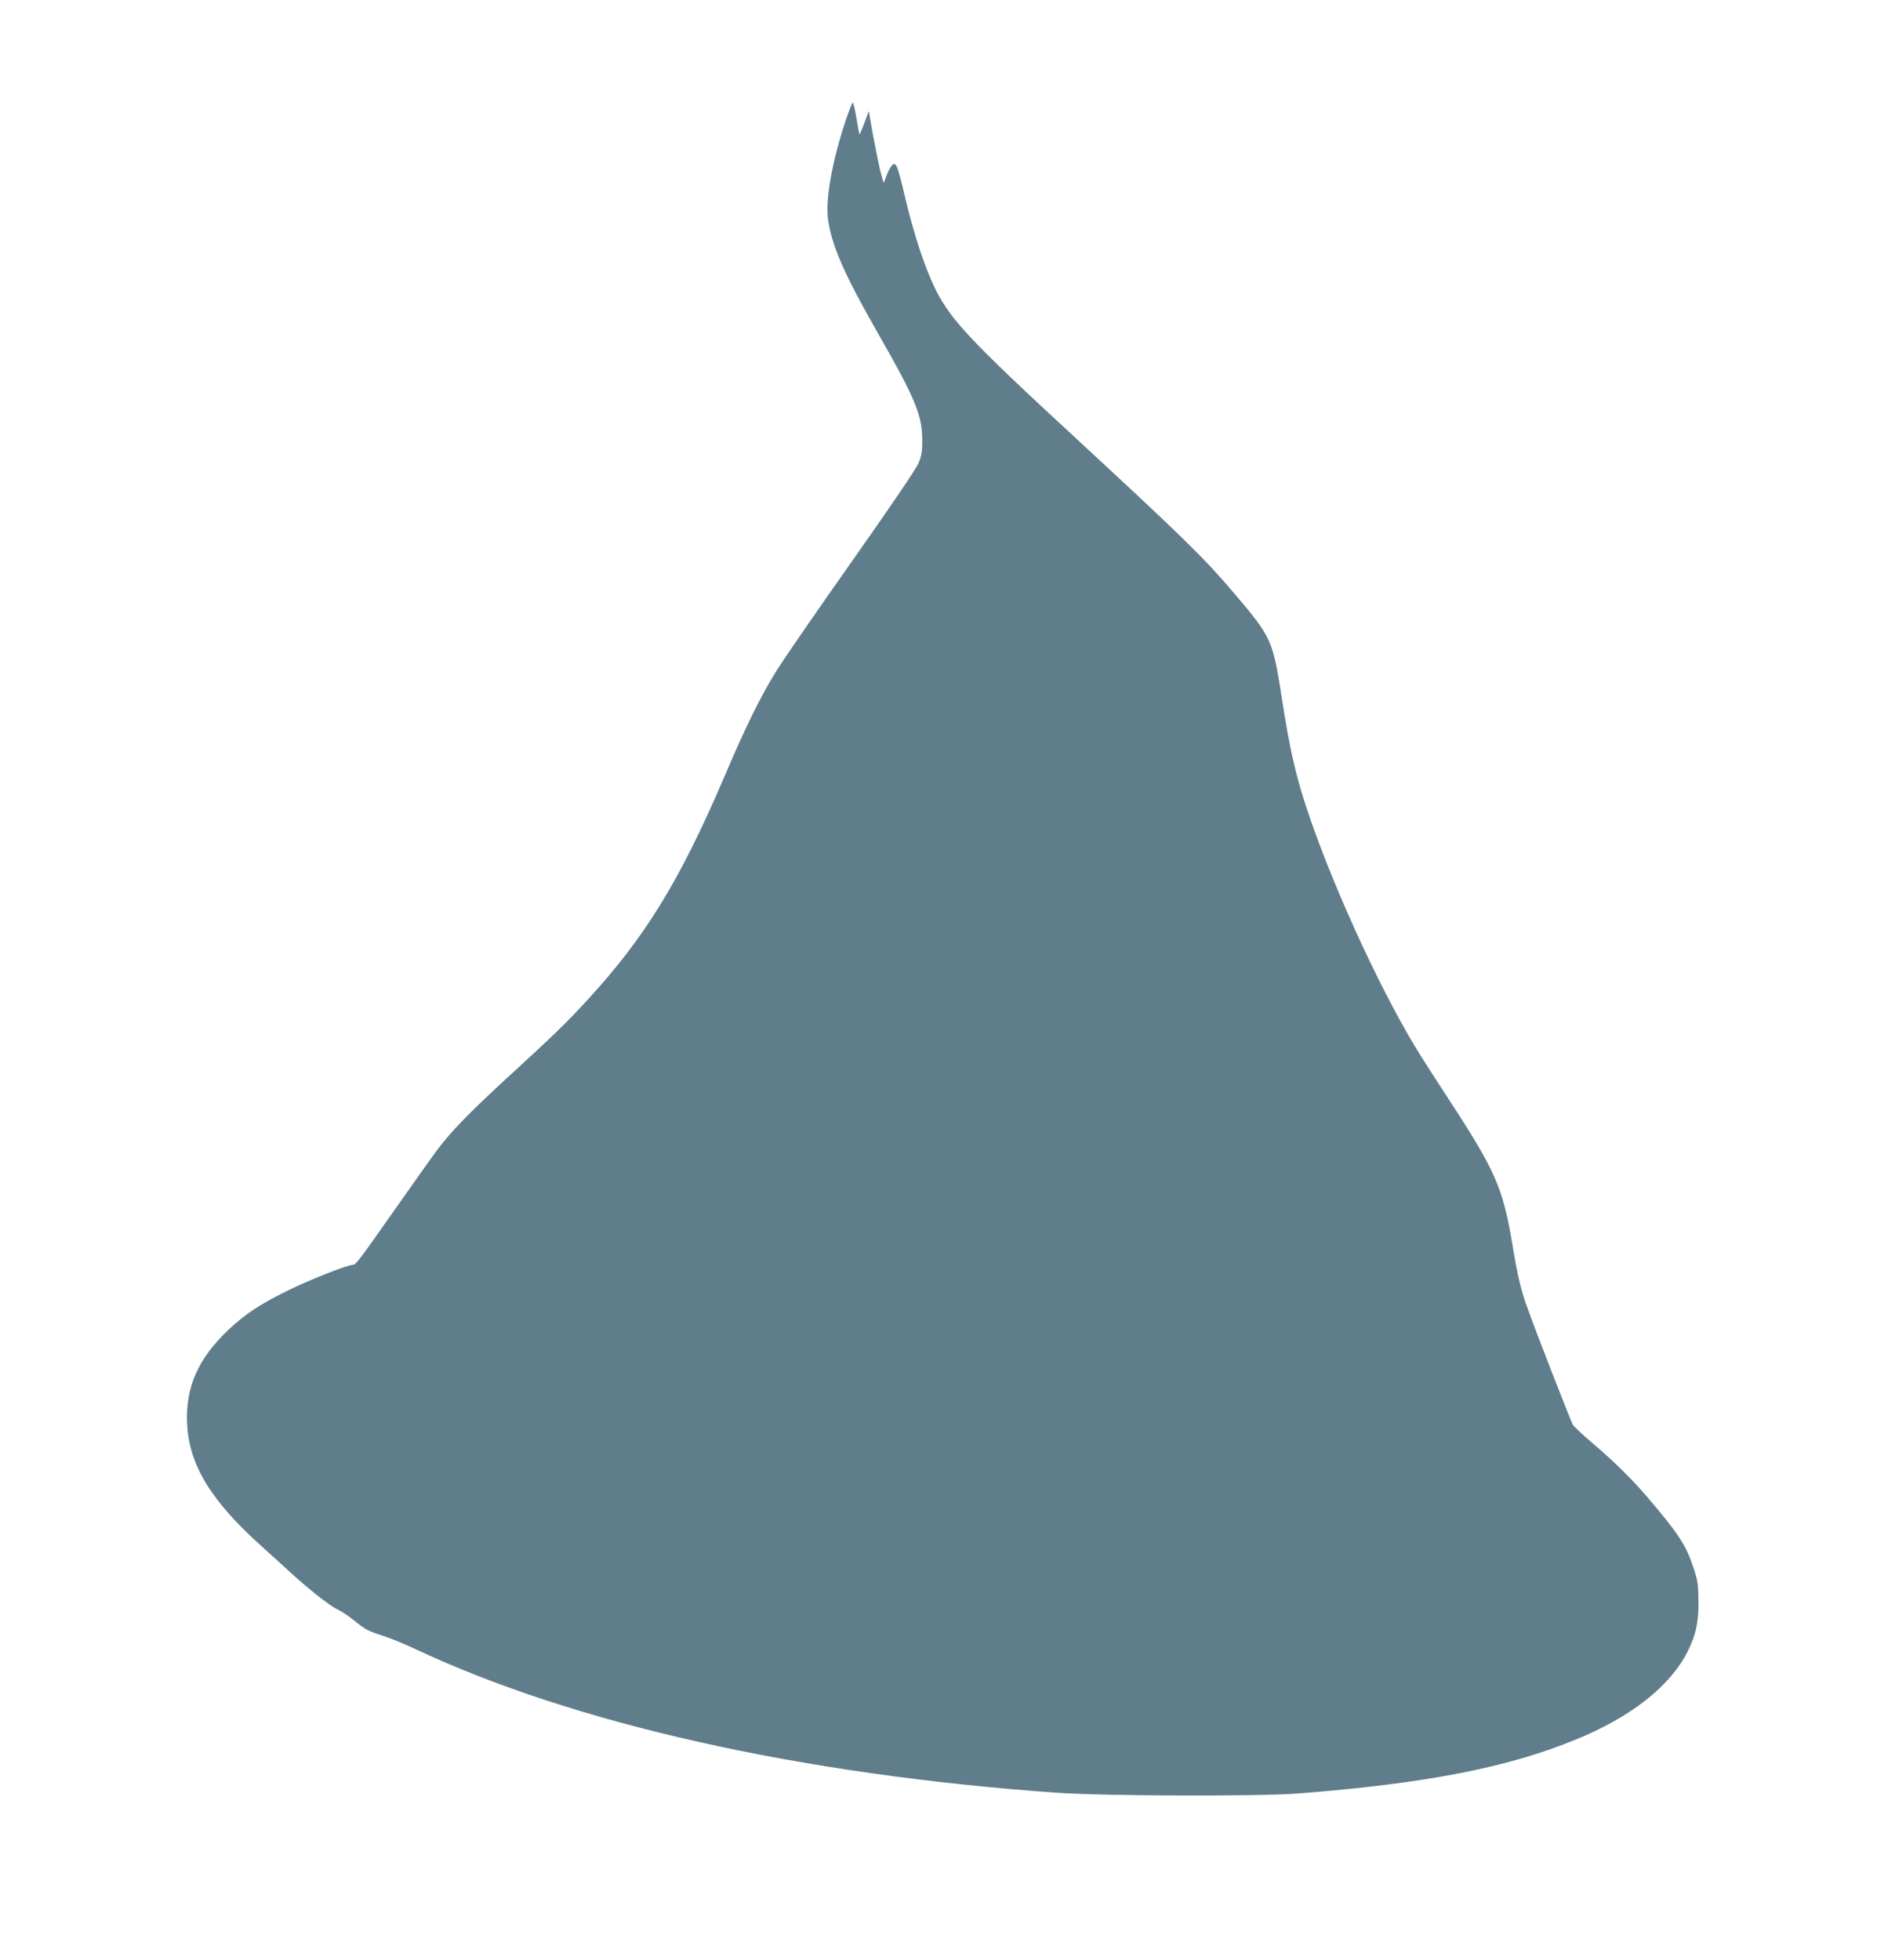 <?xml version="1.0" standalone="no"?>
<!DOCTYPE svg PUBLIC "-//W3C//DTD SVG 20010904//EN"
 "http://www.w3.org/TR/2001/REC-SVG-20010904/DTD/svg10.dtd">
<svg version="1.0" xmlns="http://www.w3.org/2000/svg"
 width="1226pt" height="1280pt" viewBox="0 0 1226 1280"
 preserveAspectRatio="xMidYMid meet">
<g transform="translate(0,1280) scale(0.1,-0.1)"
fill="#607d8b" stroke="none">
<path d="M5522 12008 c-90 -273 -133 -521 -112 -652 28 -174 109 -356 335
-751 233 -407 279 -519 279 -680 0 -74 -4 -101 -25 -150 -15 -37 -183 -284
-434 -640 -225 -319 -447 -641 -493 -715 -106 -171 -202 -366 -342 -695 -292
-682 -519 -1051 -905 -1468 -131 -142 -205 -214 -528 -510 -232 -214 -347
-332 -438 -452 -25 -33 -148 -206 -274 -385 -244 -348 -261 -370 -282 -370
-33 0 -282 -98 -418 -165 -184 -90 -283 -156 -393 -259 -197 -187 -280 -373
-270 -609 11 -271 154 -506 487 -805 53 -47 125 -113 161 -146 130 -121 284
-244 335 -266 22 -10 69 -41 105 -70 79 -64 94 -71 199 -105 46 -15 136 -52
200 -82 1040 -490 2518 -821 4191 -940 311 -22 1322 -25 1580 -5 829 65 1358
167 1805 349 366 148 624 351 738 578 54 108 72 190 71 325 -1 112 -4 135 -32
220 -51 154 -98 225 -318 482 -90 104 -208 220 -346 337 -60 51 -115 103 -124
116 -13 21 -250 628 -305 785 -35 98 -59 201 -90 390 -62 373 -111 484 -416
951 -88 134 -187 289 -220 344 -250 415 -558 1095 -716 1580 -66 203 -104 372
-152 680 -62 399 -66 408 -315 702 -190 224 -326 358 -1025 1004 -729 673
-842 795 -946 1025 -67 148 -136 371 -194 626 -15 64 -33 125 -40 135 -13 16
-15 17 -30 2 -8 -8 -24 -37 -34 -65 l-19 -49 -16 55 c-14 50 -52 240 -73 365
l-8 50 -29 -78 c-16 -43 -30 -76 -32 -75 -2 2 -11 50 -20 106 -9 56 -20 102
-24 102 -4 0 -26 -55 -48 -122z"/>
</g>
</svg>
